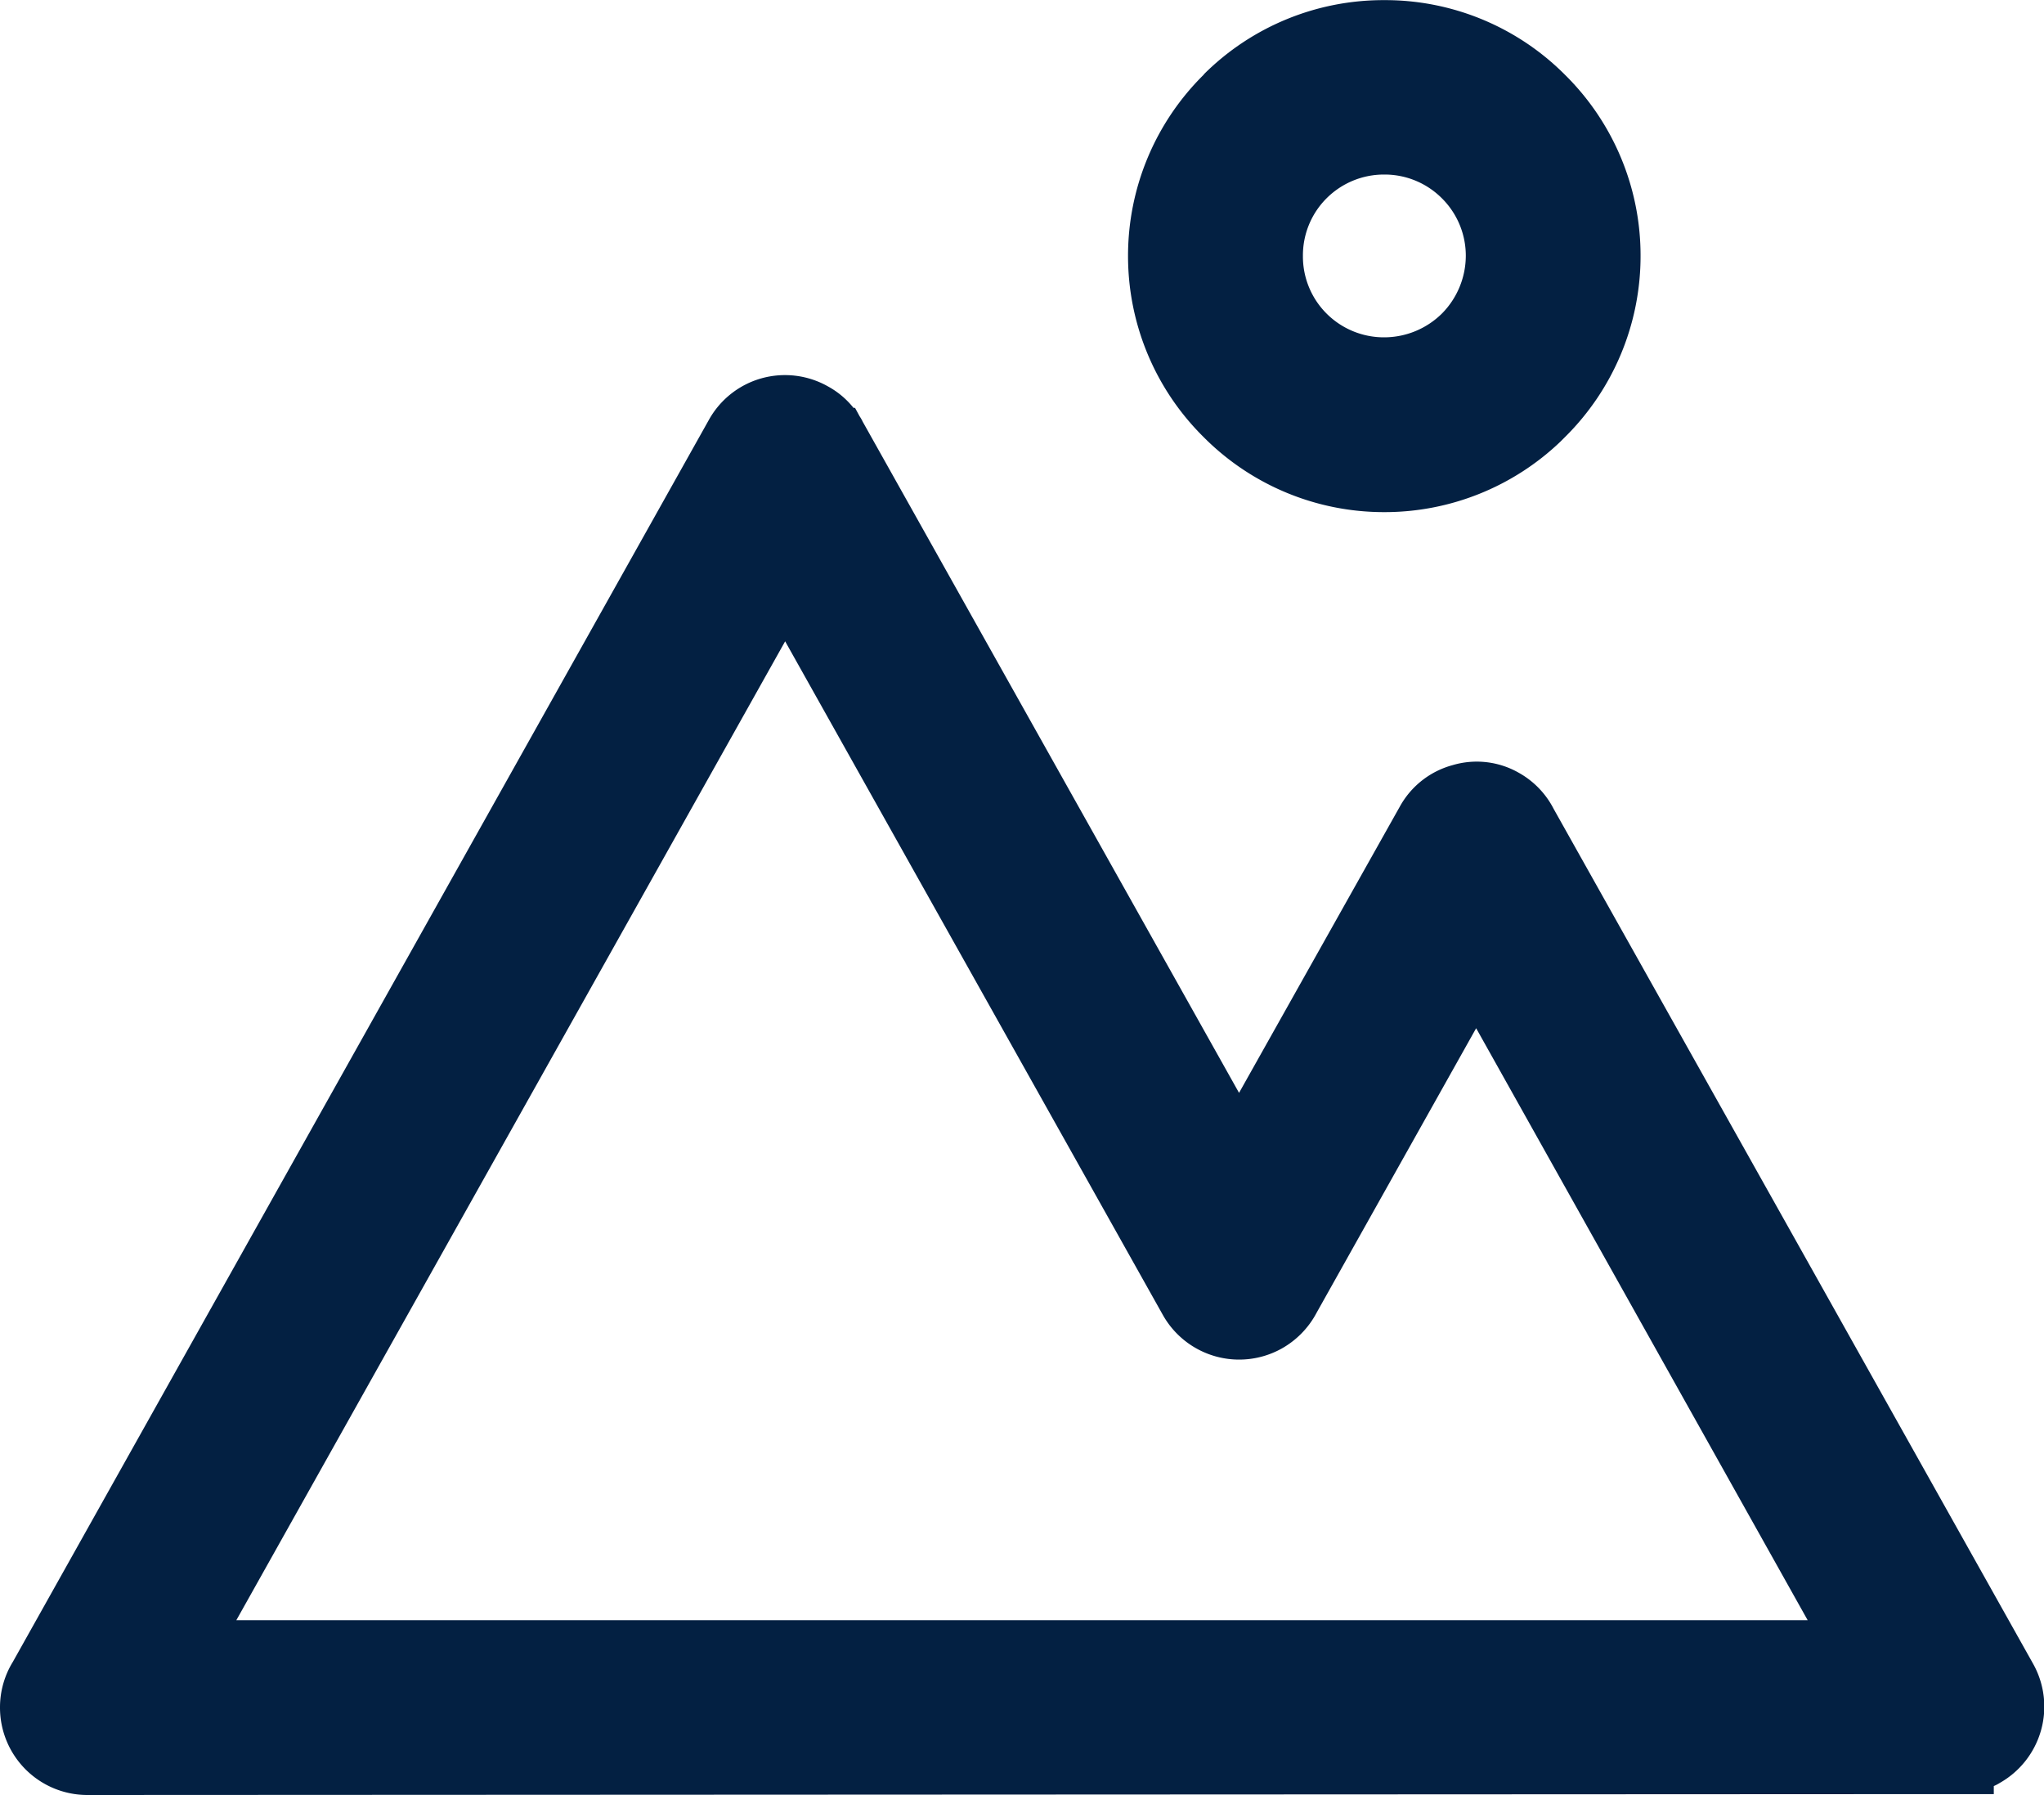 <svg xmlns="http://www.w3.org/2000/svg" width="16" height="14.048" viewBox="0 0 16 14.048">
  <path id="gallery-icon-outdoor" d="M-12451.28,457.549a.684.684,0,0,1-.682-.686.679.679,0,0,1,.1-.355l5.449-9.721a.682.682,0,0,1,.411-.325.684.684,0,0,1,.521.063.66.66,0,0,1,.2.168l.012,0,.036.066a.311.311,0,0,1,.024.042l2.946,5.253,1.26-2.243a.672.672,0,0,1,.412-.322.664.664,0,0,1,.518.06.678.678,0,0,1,.273.283l1.873,3.338,1.882,3.356a.686.686,0,0,1-.264.929.338.338,0,0,1-.046.024v.063l-.288,0Zm1.168-1.368h12.3l-2.595-4.633-1.248,2.225a.691.691,0,0,1-.276.283.685.685,0,0,1-.929-.265l-.821-1.464-2.135-3.807Zm7.57-9.261a1.991,1.991,0,0,1-.59-1.416,1.991,1.991,0,0,1,.59-1.416l.007-.009a1.991,1.991,0,0,1,1.409-.577,1.987,1.987,0,0,1,1.416.586,1.987,1.987,0,0,1,.59,1.416,1.992,1.992,0,0,1-.59,1.416l-.036.036a1.992,1.992,0,0,1-1.38.553A1.99,1.99,0,0,1-12442.542,446.92Zm.964-1.867a.631.631,0,0,0-.185.451.631.631,0,0,0,.185.451.635.635,0,0,0,.452.186.644.644,0,0,0,.451-.186.645.645,0,0,0,.187-.451.633.633,0,0,0-.187-.451.633.633,0,0,0-.451-.186A.635.635,0,0,0-12441.578,445.053Zm.9,0,.206-.2Z" transform="translate(12451.962 -443.501)" fill="#032042"/>
</svg>
